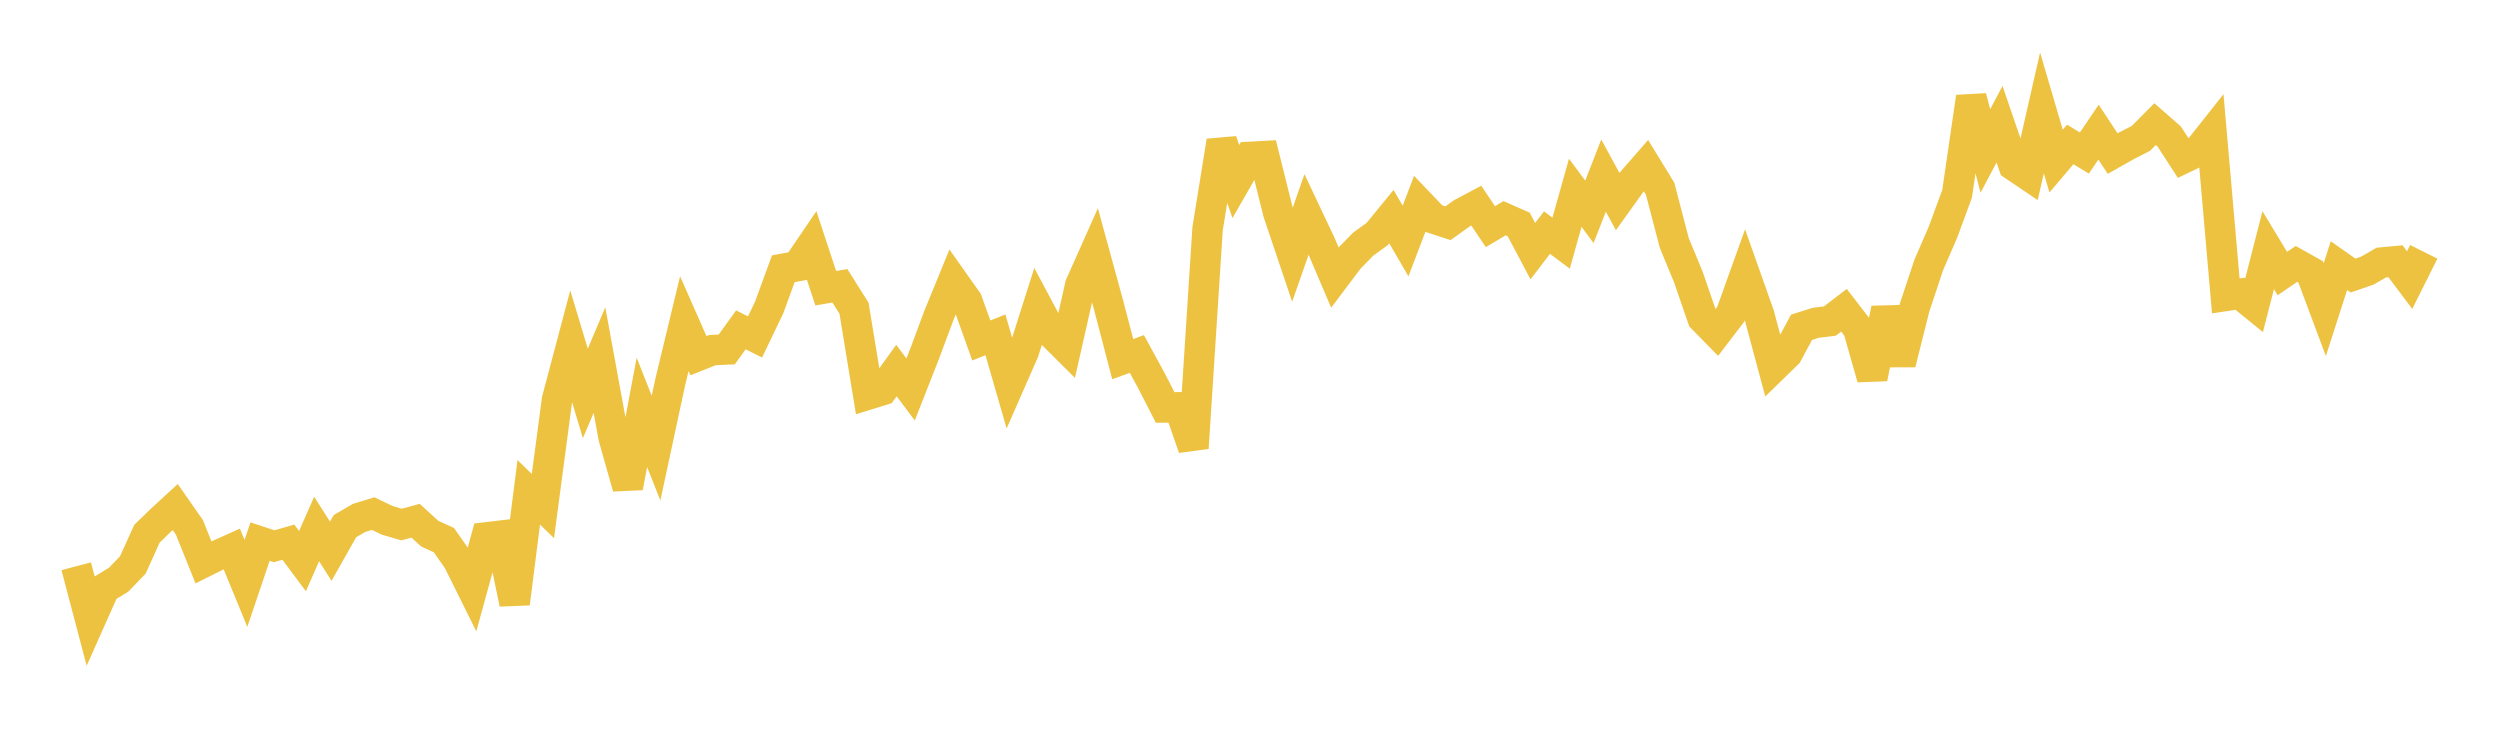 <svg width="164" height="48" xmlns="http://www.w3.org/2000/svg" xmlns:xlink="http://www.w3.org/1999/xlink"><path fill="none" stroke="rgb(237,194,64)" stroke-width="2" d="M5,37.147L5.928,40.671L6.855,38.592L7.783,38.027L8.711,37.064L9.639,35.014L10.566,34.114L11.494,33.261L12.422,34.589L13.349,36.892L14.277,36.429L15.205,36.012L16.133,38.271L17.06,35.528L17.988,35.834L18.916,35.565L19.843,36.811L20.771,34.702L21.699,36.159L22.627,34.515L23.554,33.976L24.482,33.692L25.41,34.138L26.337,34.41L27.265,34.161L28.193,35.01L29.12,35.432L30.048,36.757L30.976,38.625L31.904,35.253L32.831,35.143L33.759,39.59L34.687,32.296L35.614,33.199L36.542,26.22L37.47,22.724L38.398,25.807L39.325,23.623L40.253,28.692L41.181,31.973L42.108,27.049L43.036,29.395L43.964,25.075L44.892,21.232L45.819,23.333L46.747,22.965L47.675,22.923L48.602,21.638L49.53,22.103L50.458,20.169L51.386,17.63L52.313,17.458L53.241,16.093L54.169,18.908L55.096,18.749L56.024,20.222L56.952,25.879L57.88,25.592L58.807,24.309L59.735,25.548L60.663,23.187L61.59,20.697L62.518,18.431L63.446,19.744L64.373,22.335L65.301,21.966L66.229,25.177L67.157,23.062L68.084,20.143L69.012,21.881L69.94,22.805L70.867,18.706L71.795,16.623L72.723,20.01L73.651,23.561L74.578,23.22L75.506,24.92L76.434,26.729L77.361,26.72L78.289,29.386L79.217,15.013L80.145,9.257L81.072,11.909L82,10.292L82.928,10.241L83.855,13.96L84.783,16.715L85.711,14.06L86.639,16.024L87.566,18.202L88.494,16.969L89.422,16.018L90.349,15.346L91.277,14.211L92.205,15.811L93.133,13.37L94.06,14.342L94.988,14.643L95.916,13.982L96.843,13.49L97.771,14.87L98.699,14.315L99.627,14.724L100.554,16.476L101.482,15.259L102.41,15.951L103.337,12.645L104.265,13.897L105.193,11.519L106.12,13.223L107.048,11.929L107.976,10.866L108.904,12.38L109.831,15.933L110.759,18.181L111.687,20.874L112.614,21.821L113.542,20.608L114.47,18.021L115.398,20.643L116.325,24.102L117.253,23.197L118.181,21.471L119.108,21.177L120.036,21.064L120.964,20.353L121.892,21.555L122.819,24.81L123.747,20.253L124.675,23.851L125.602,20.158L126.53,17.37L127.458,15.231L128.386,12.711L129.313,6.364L130.241,9.903L131.169,8.148L132.096,10.854L133.024,11.481L133.952,7.408L134.88,10.567L135.807,9.475L136.735,10.039L137.663,8.668L138.59,10.074L139.518,9.55L140.446,9.077L141.373,8.143L142.301,8.955L143.229,10.387L144.157,9.94L145.084,8.771L146.012,19.41L146.94,19.271L147.867,20.025L148.795,16.409L149.723,17.944L150.651,17.31L151.578,17.829L152.506,20.312L153.434,17.425L154.361,18.077L155.289,17.756L156.217,17.225L157.145,17.138L158.072,18.373L159,16.519"></path></svg>